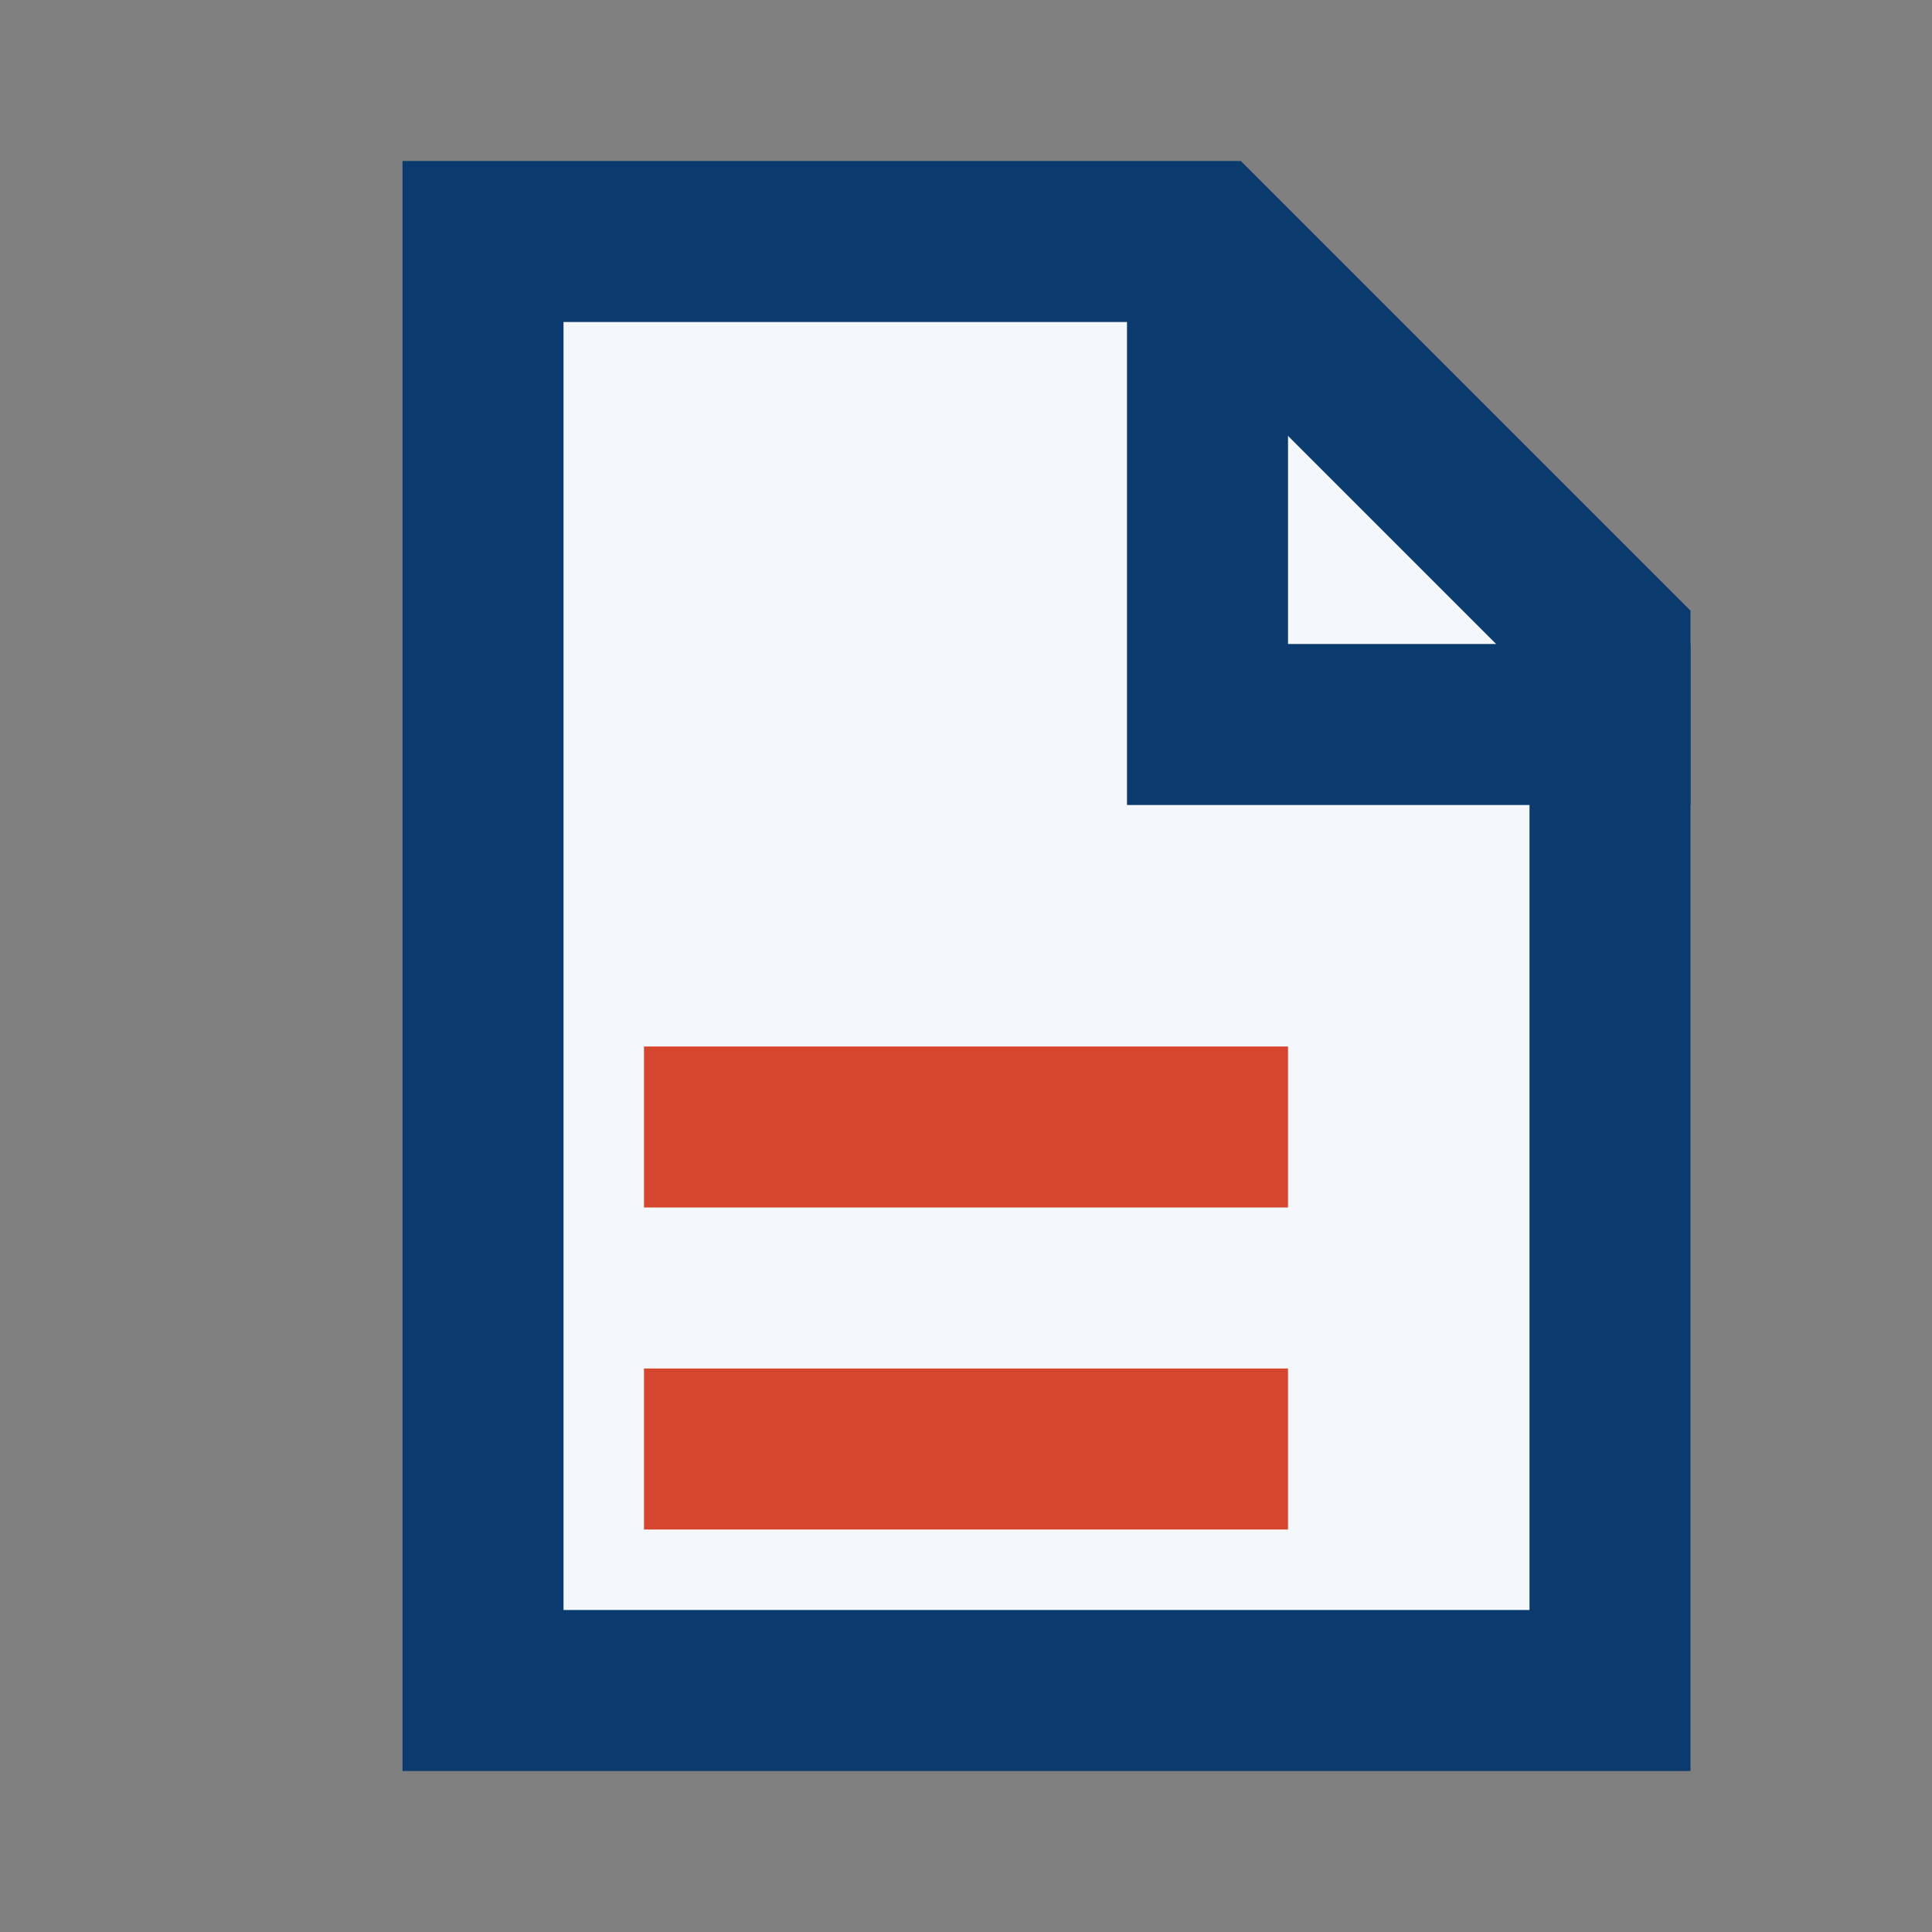 <?xml version="1.0" encoding="UTF-8"?>
<svg xmlns="http://www.w3.org/2000/svg" width="32" height="32" viewBox="0 0 24 24"><rect x="0" y="0" width="24" height="24" fill="#808080" stroke="none"/><path d="M6 3h9l5 5v13H6z" fill="#F4F7FB" stroke="#0B3A6E" stroke-width="2"/><path d="M15 3v6h6" fill="none" stroke="#0B3A6E" stroke-width="2"/><path d="M8 14h8M8 18h8" fill="none" stroke="#D6452D" stroke-width="2"/></svg>